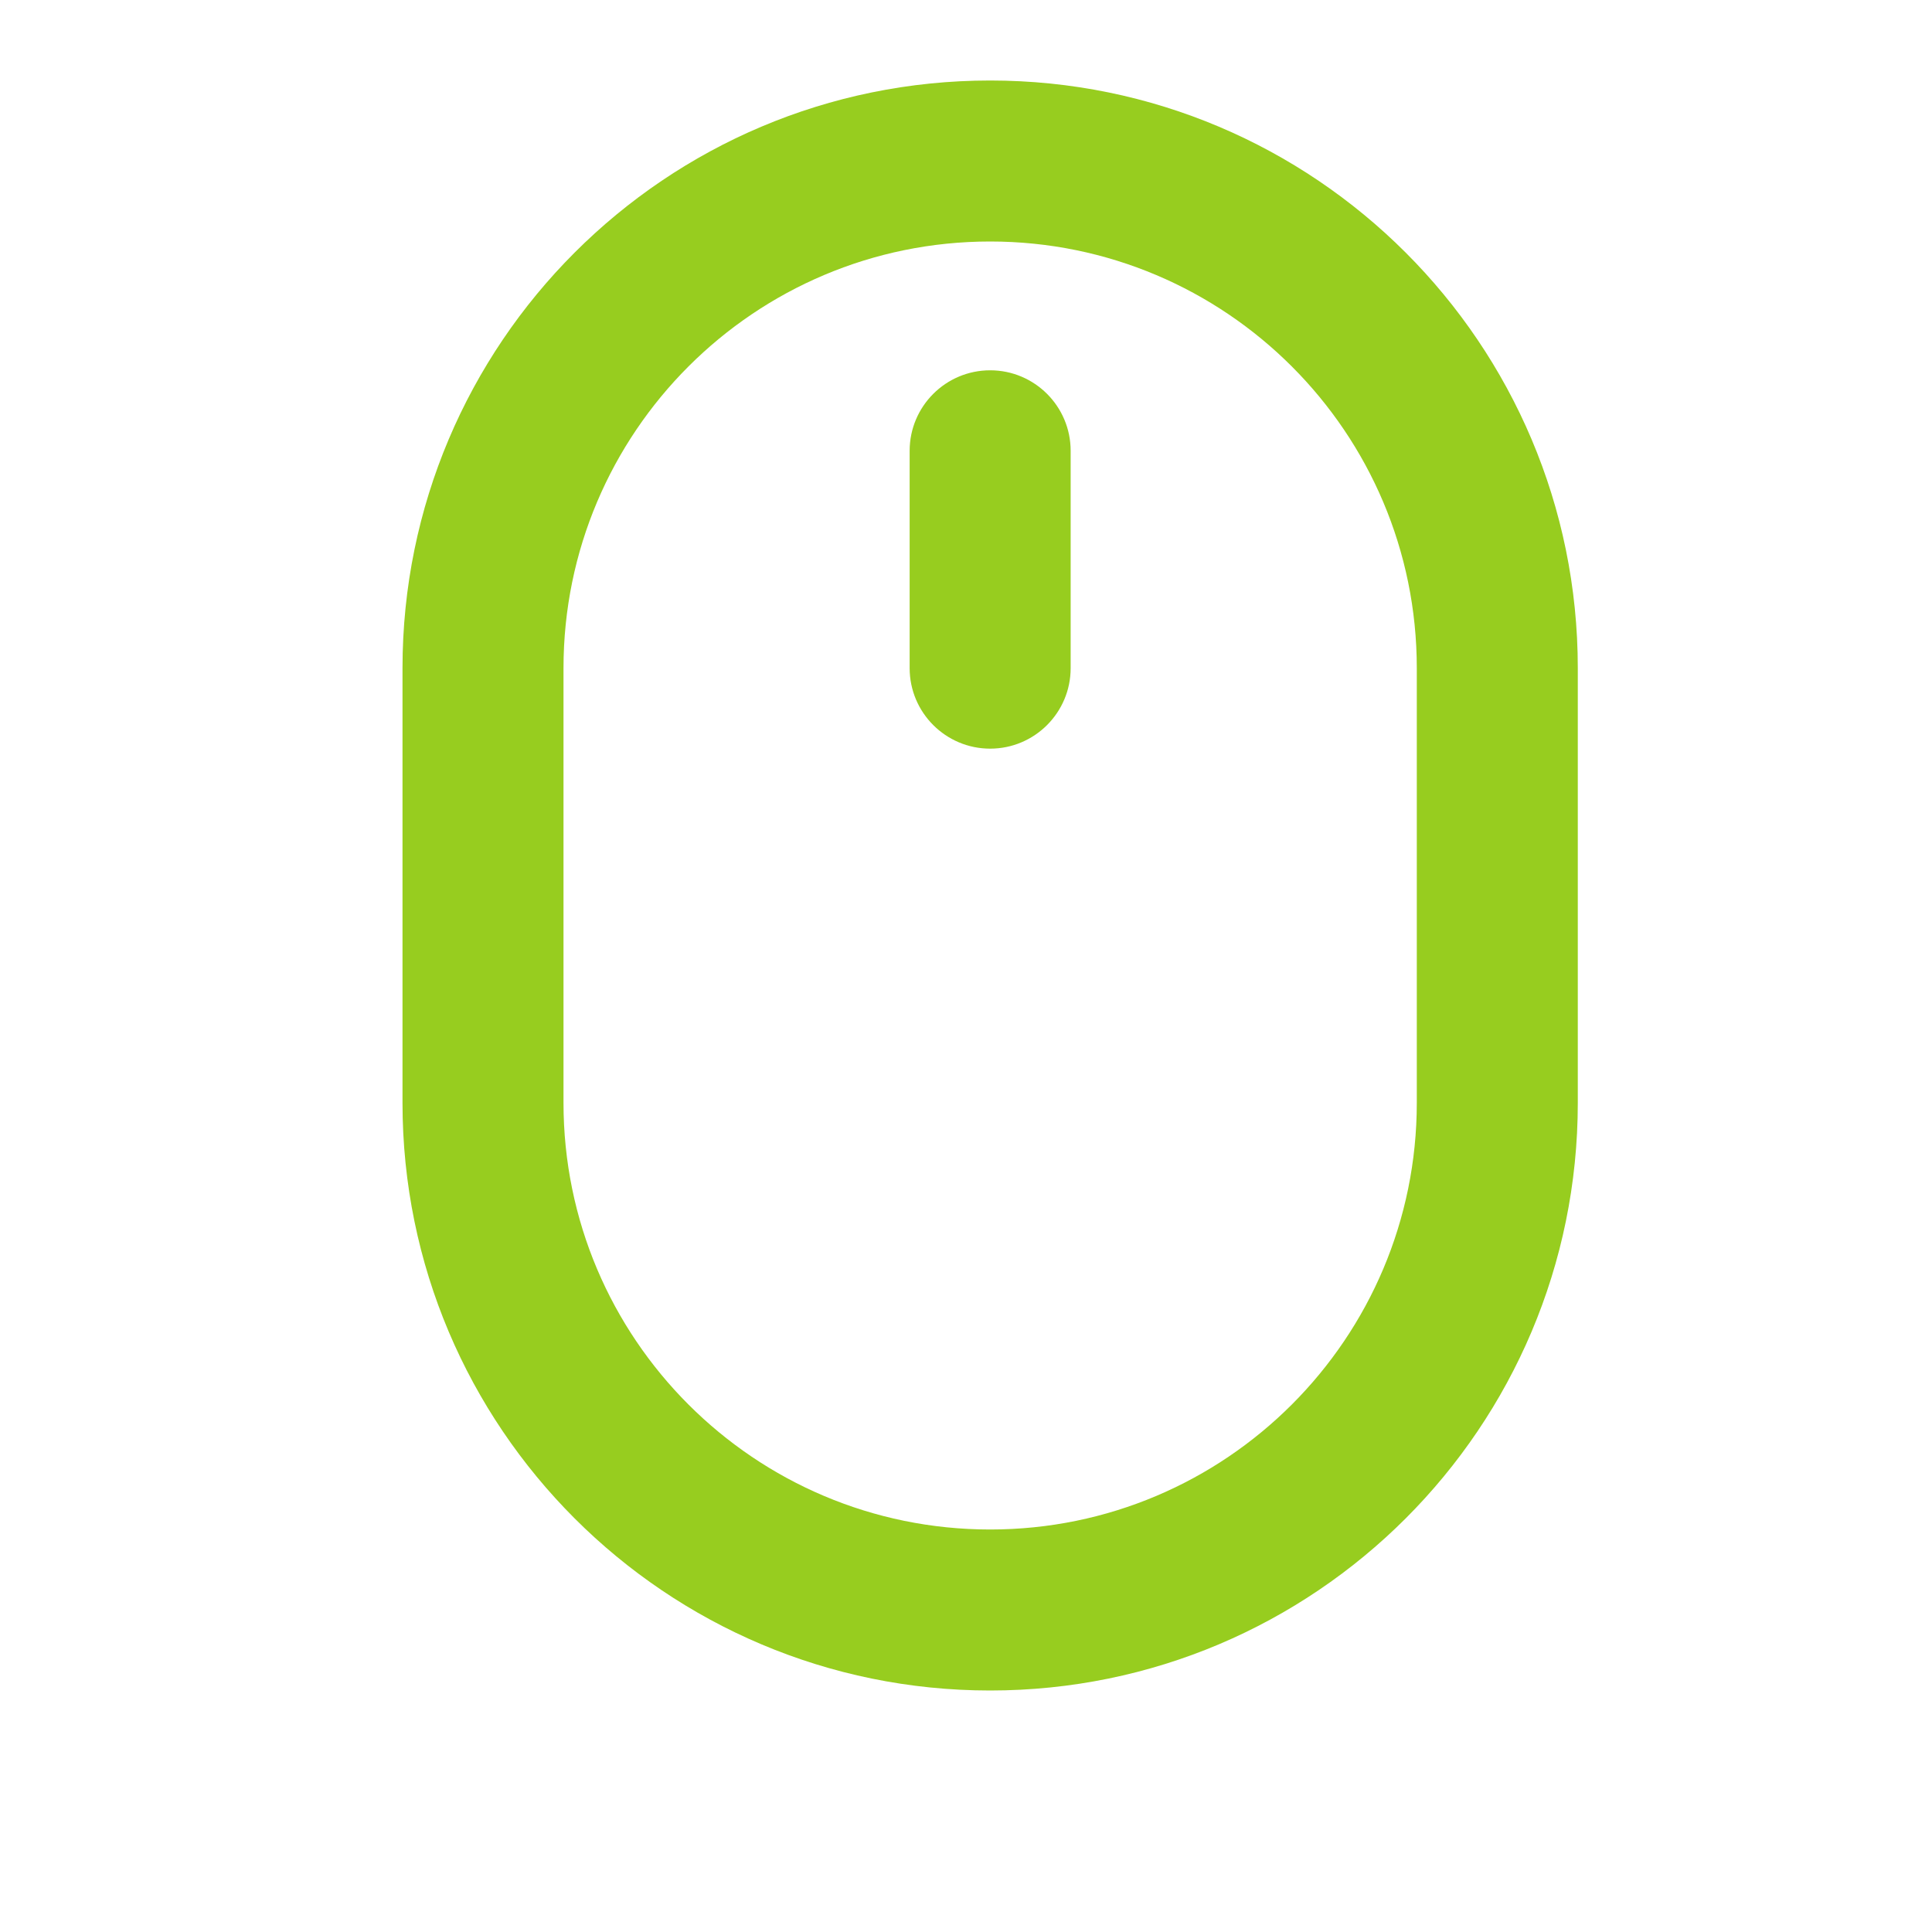 <svg width="24" height="24" viewBox="0 0 24 24" fill="none" xmlns="http://www.w3.org/2000/svg">
<path fill-rule="evenodd" clip-rule="evenodd" d="M5 8.3C5 4.268 8.268 1 12.3 1C16.332 1 19.6 4.268 19.6 8.3V13.7C19.6 17.732 16.332 21 12.3 21C8.268 21 5 17.732 5 13.7V8.3ZM12.3 3C9.373 3 7 5.373 7 8.3V13.7C7 16.627 9.373 19 12.3 19C15.227 19 17.6 16.627 17.6 13.7V8.3C17.6 5.373 15.227 3 12.3 3ZM12.3 4.6C12.852 4.6 13.3 5.048 13.3 5.6V8.3C13.3 8.852 12.852 9.3 12.3 9.3C11.748 9.3 11.3 8.852 11.3 8.3V5.6C11.3 5.048 11.748 4.6 12.3 4.6Z" fill="#97CD1F"/>
</svg>
